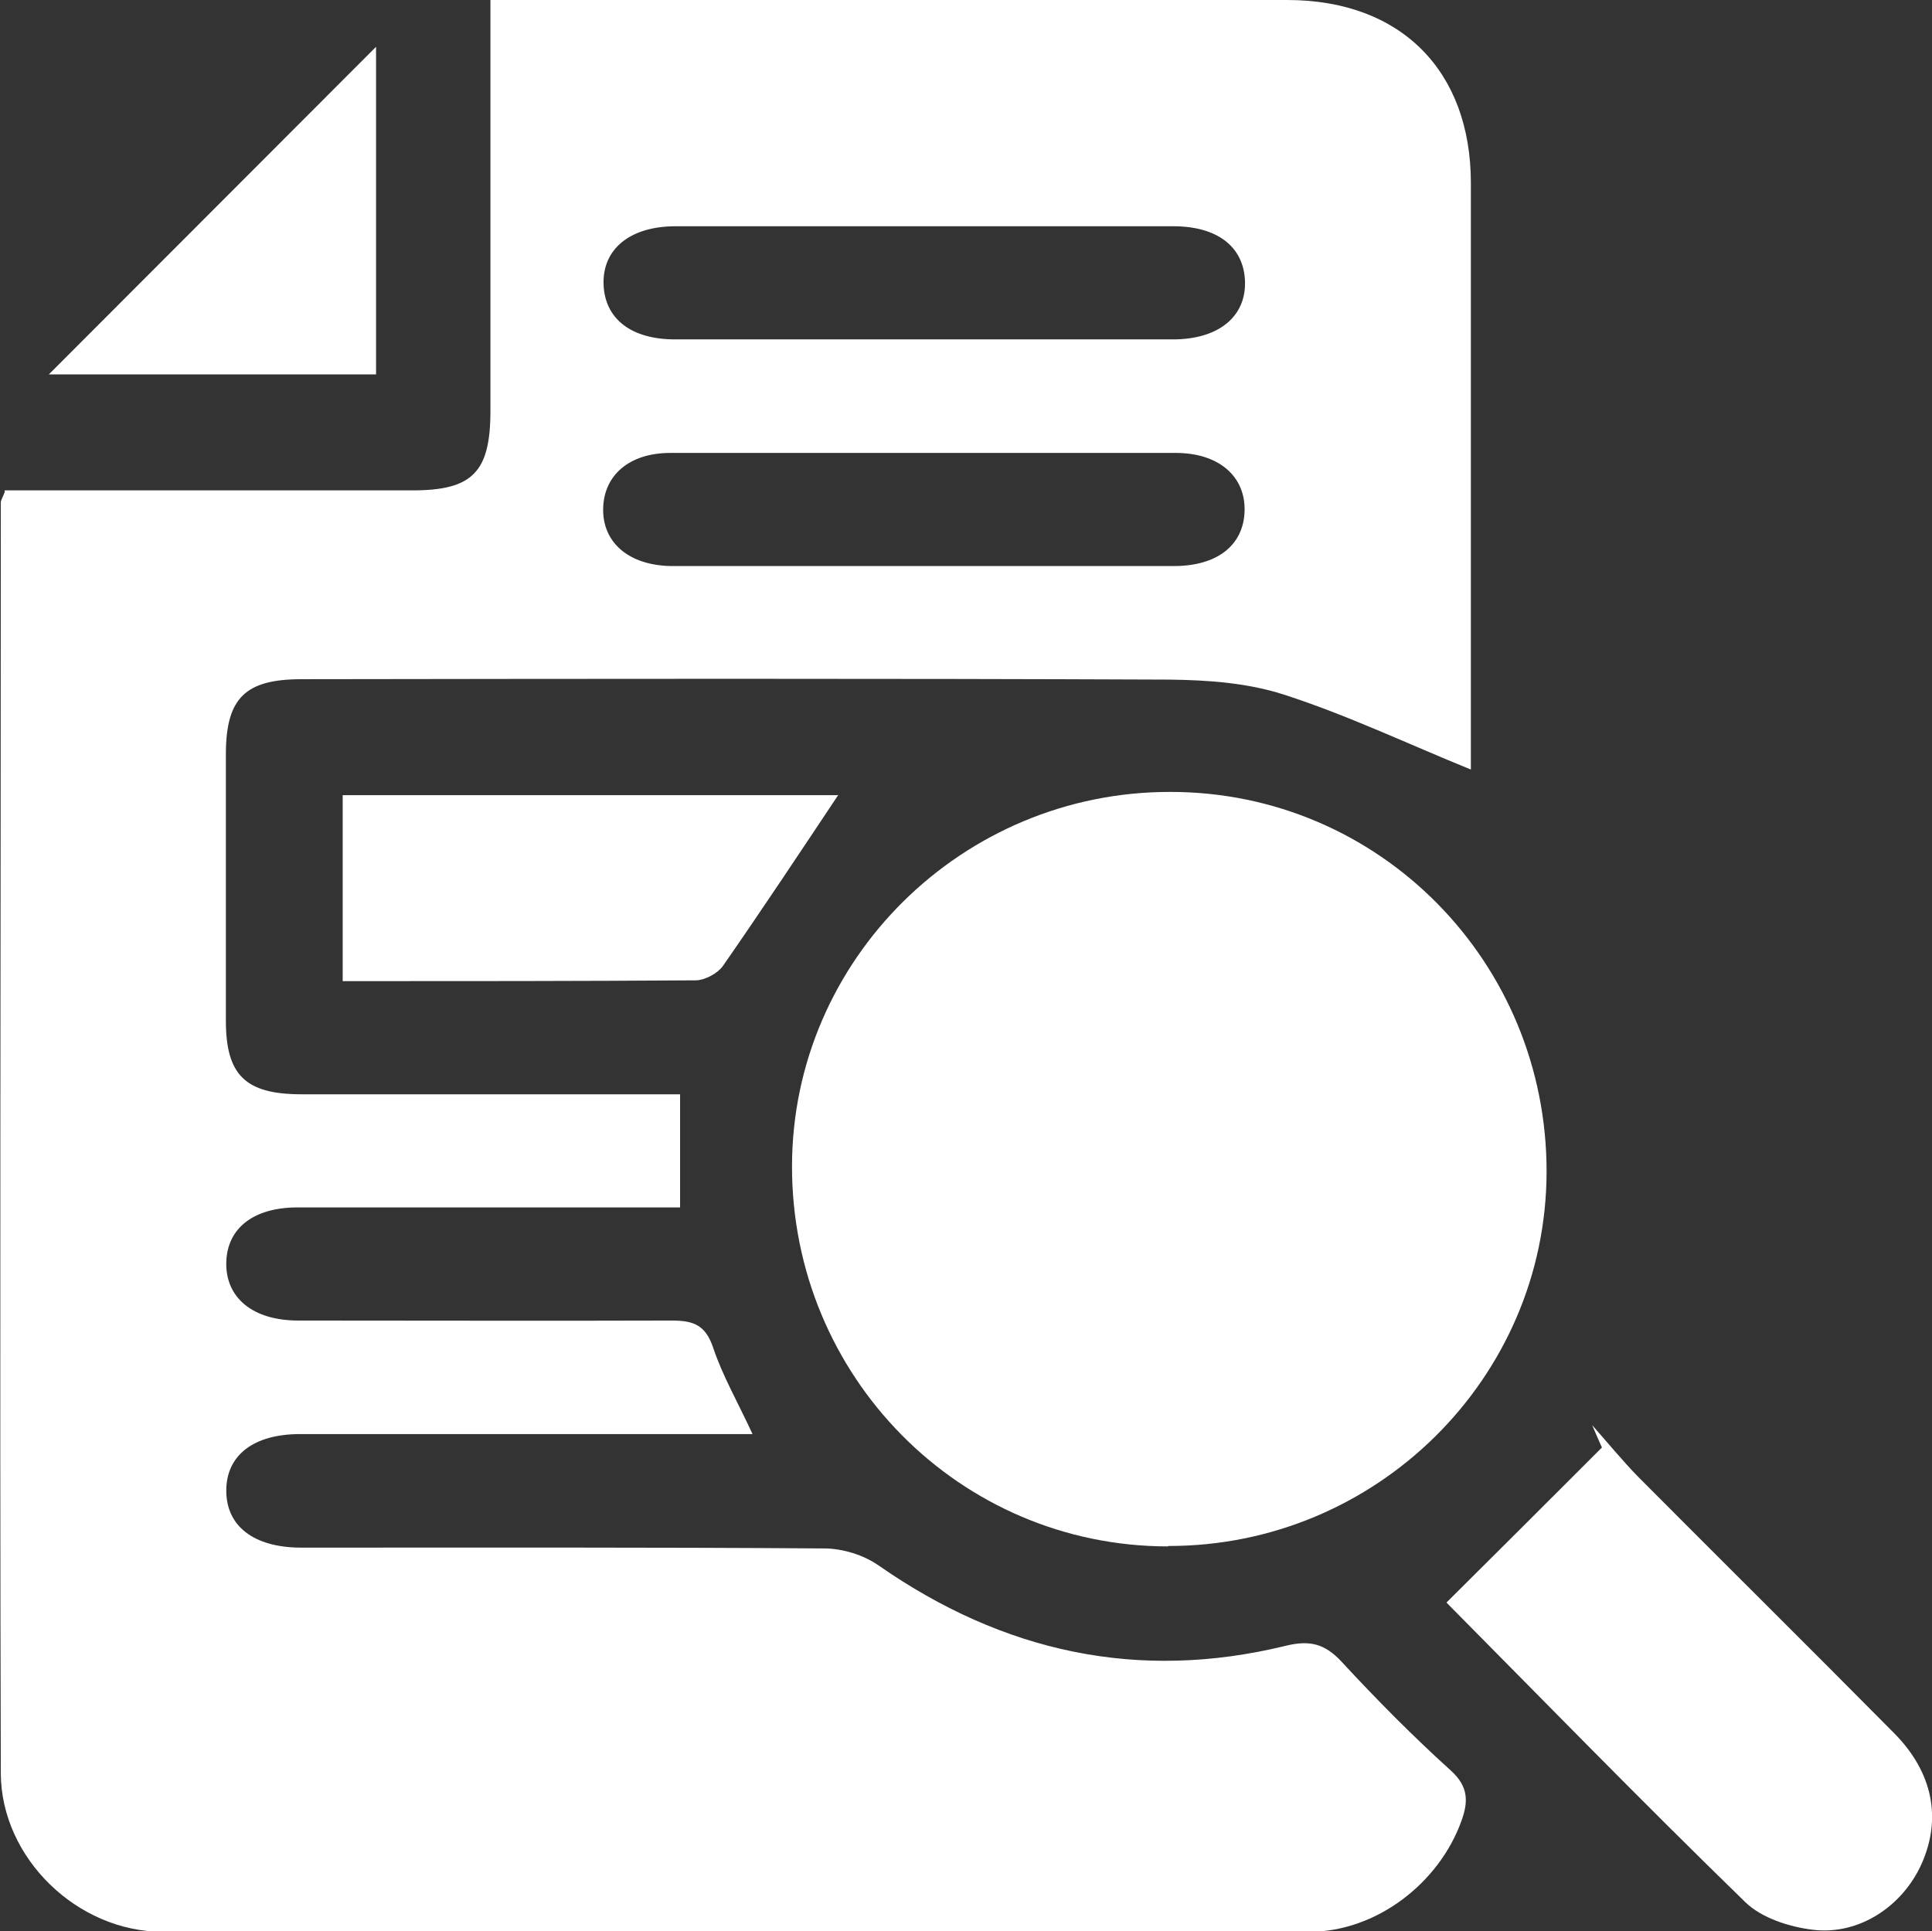 <svg xmlns="http://www.w3.org/2000/svg" id="Layer_1" data-name="Layer 1" viewBox="0 0 47.47 47.46"><rect x="0" y="0" width="47.47" height="47.46" fill="#333333" stroke="none"/><defs><style>      .cls-1 {        fill: #fff;        stroke-width: 0px;      }    </style></defs><path class="cls-1" d="M.11,12.05c3.36,0,6.7,0,10.03,0,1.47,0,1.91-.45,1.91-1.95,0-3.33,0-6.66,0-10.1.4,0,.72,0,1.05,0,6.18,0,12.36,0,18.53,0,2.78,0,4.51,1.73,4.51,4.5,0,4.54,0,9.08,0,13.62,0,.3,0,.6,0,.79-1.55-.63-3.04-1.34-4.59-1.84-.89-.29-1.88-.36-2.83-.37-7.1-.03-14.21-.02-21.31-.01-1.38,0-1.85.46-1.86,1.81,0,2.19,0,4.39,0,6.58,0,1.34.48,1.81,1.86,1.81,2.78,0,5.56,0,8.34,0,.33,0,.67,0,.96,0v2.78c-.4,0-.73,0-1.06,0-2.78,0-5.56,0-8.34,0-1.08,0-1.73.51-1.75,1.35-.02.87.65,1.43,1.77,1.43,3.06,0,6.12.01,9.17,0,.53,0,.83.1,1.02.66.23.69.6,1.33.97,2.13-.35,0-.64,0-.93,0-3.4,0-6.8,0-10.19,0-1.14,0-1.81.52-1.81,1.39,0,.87.67,1.39,1.81,1.4,4.29,0,8.59-.01,12.88.02.45,0,.97.16,1.34.42,3.06,2.13,6.38,2.86,10.01,1.97.58-.14.95-.05,1.36.39.86.93,1.75,1.83,2.69,2.68.43.39.43.76.26,1.23-.55,1.54-2.1,2.73-3.74,2.73-9.39.02-18.78.02-28.17,0-2.1,0-3.97-1.81-3.98-3.89-.03-10.41,0-20.82,0-31.23,0-.06.04-.11.1-.27ZM22.7,8.34c2.04,0,4.08,0,6.12,0,1.12,0,1.8-.56,1.77-1.43-.03-.84-.67-1.35-1.76-1.35-4.08,0-8.15,0-12.23,0-1.12,0-1.8.56-1.77,1.43.03.84.67,1.35,1.76,1.35,2.04,0,4.08,0,6.12,0ZM22.63,13.91c2.07,0,4.14,0,6.21,0,1.08,0,1.72-.52,1.74-1.36.02-.85-.64-1.42-1.69-1.42-4.14,0-8.28,0-12.42,0-1,0-1.63.54-1.65,1.36-.02.85.64,1.41,1.69,1.42,2.04,0,4.08,0,6.12,0Z"></path><path class="cls-1" d="M28.7,38c-5.12,0-9.25-4.18-9.24-9.35.01-5.07,4.19-9.2,9.3-9.19,5.13,0,9.25,4.18,9.24,9.34-.01,5.07-4.19,9.2-9.3,9.19Z"></path><path class="cls-1" d="M35.53,39.39c1.28-1.27,2.55-2.54,3.83-3.82-.08-.18-.16-.36-.24-.55.38.43.74.87,1.14,1.28,2.09,2.1,4.2,4.19,6.28,6.29.96.97,1.17,2.11.67,3.22-.47,1.04-1.54,1.75-2.67,1.61-.58-.07-1.26-.29-1.66-.68-2.61-2.54-5.15-5.15-7.34-7.36Z"></path><path class="cls-1" d="M20.6,19.53c-.92,1.38-1.86,2.8-2.84,4.21-.13.18-.43.34-.65.35-2.87.02-5.74.02-8.69.02v-4.57h12.18Z"></path><path class="cls-1" d="M9.24,1.15v8.05H1.2C3.84,6.56,6.54,3.85,9.24,1.15Z"></path></svg>